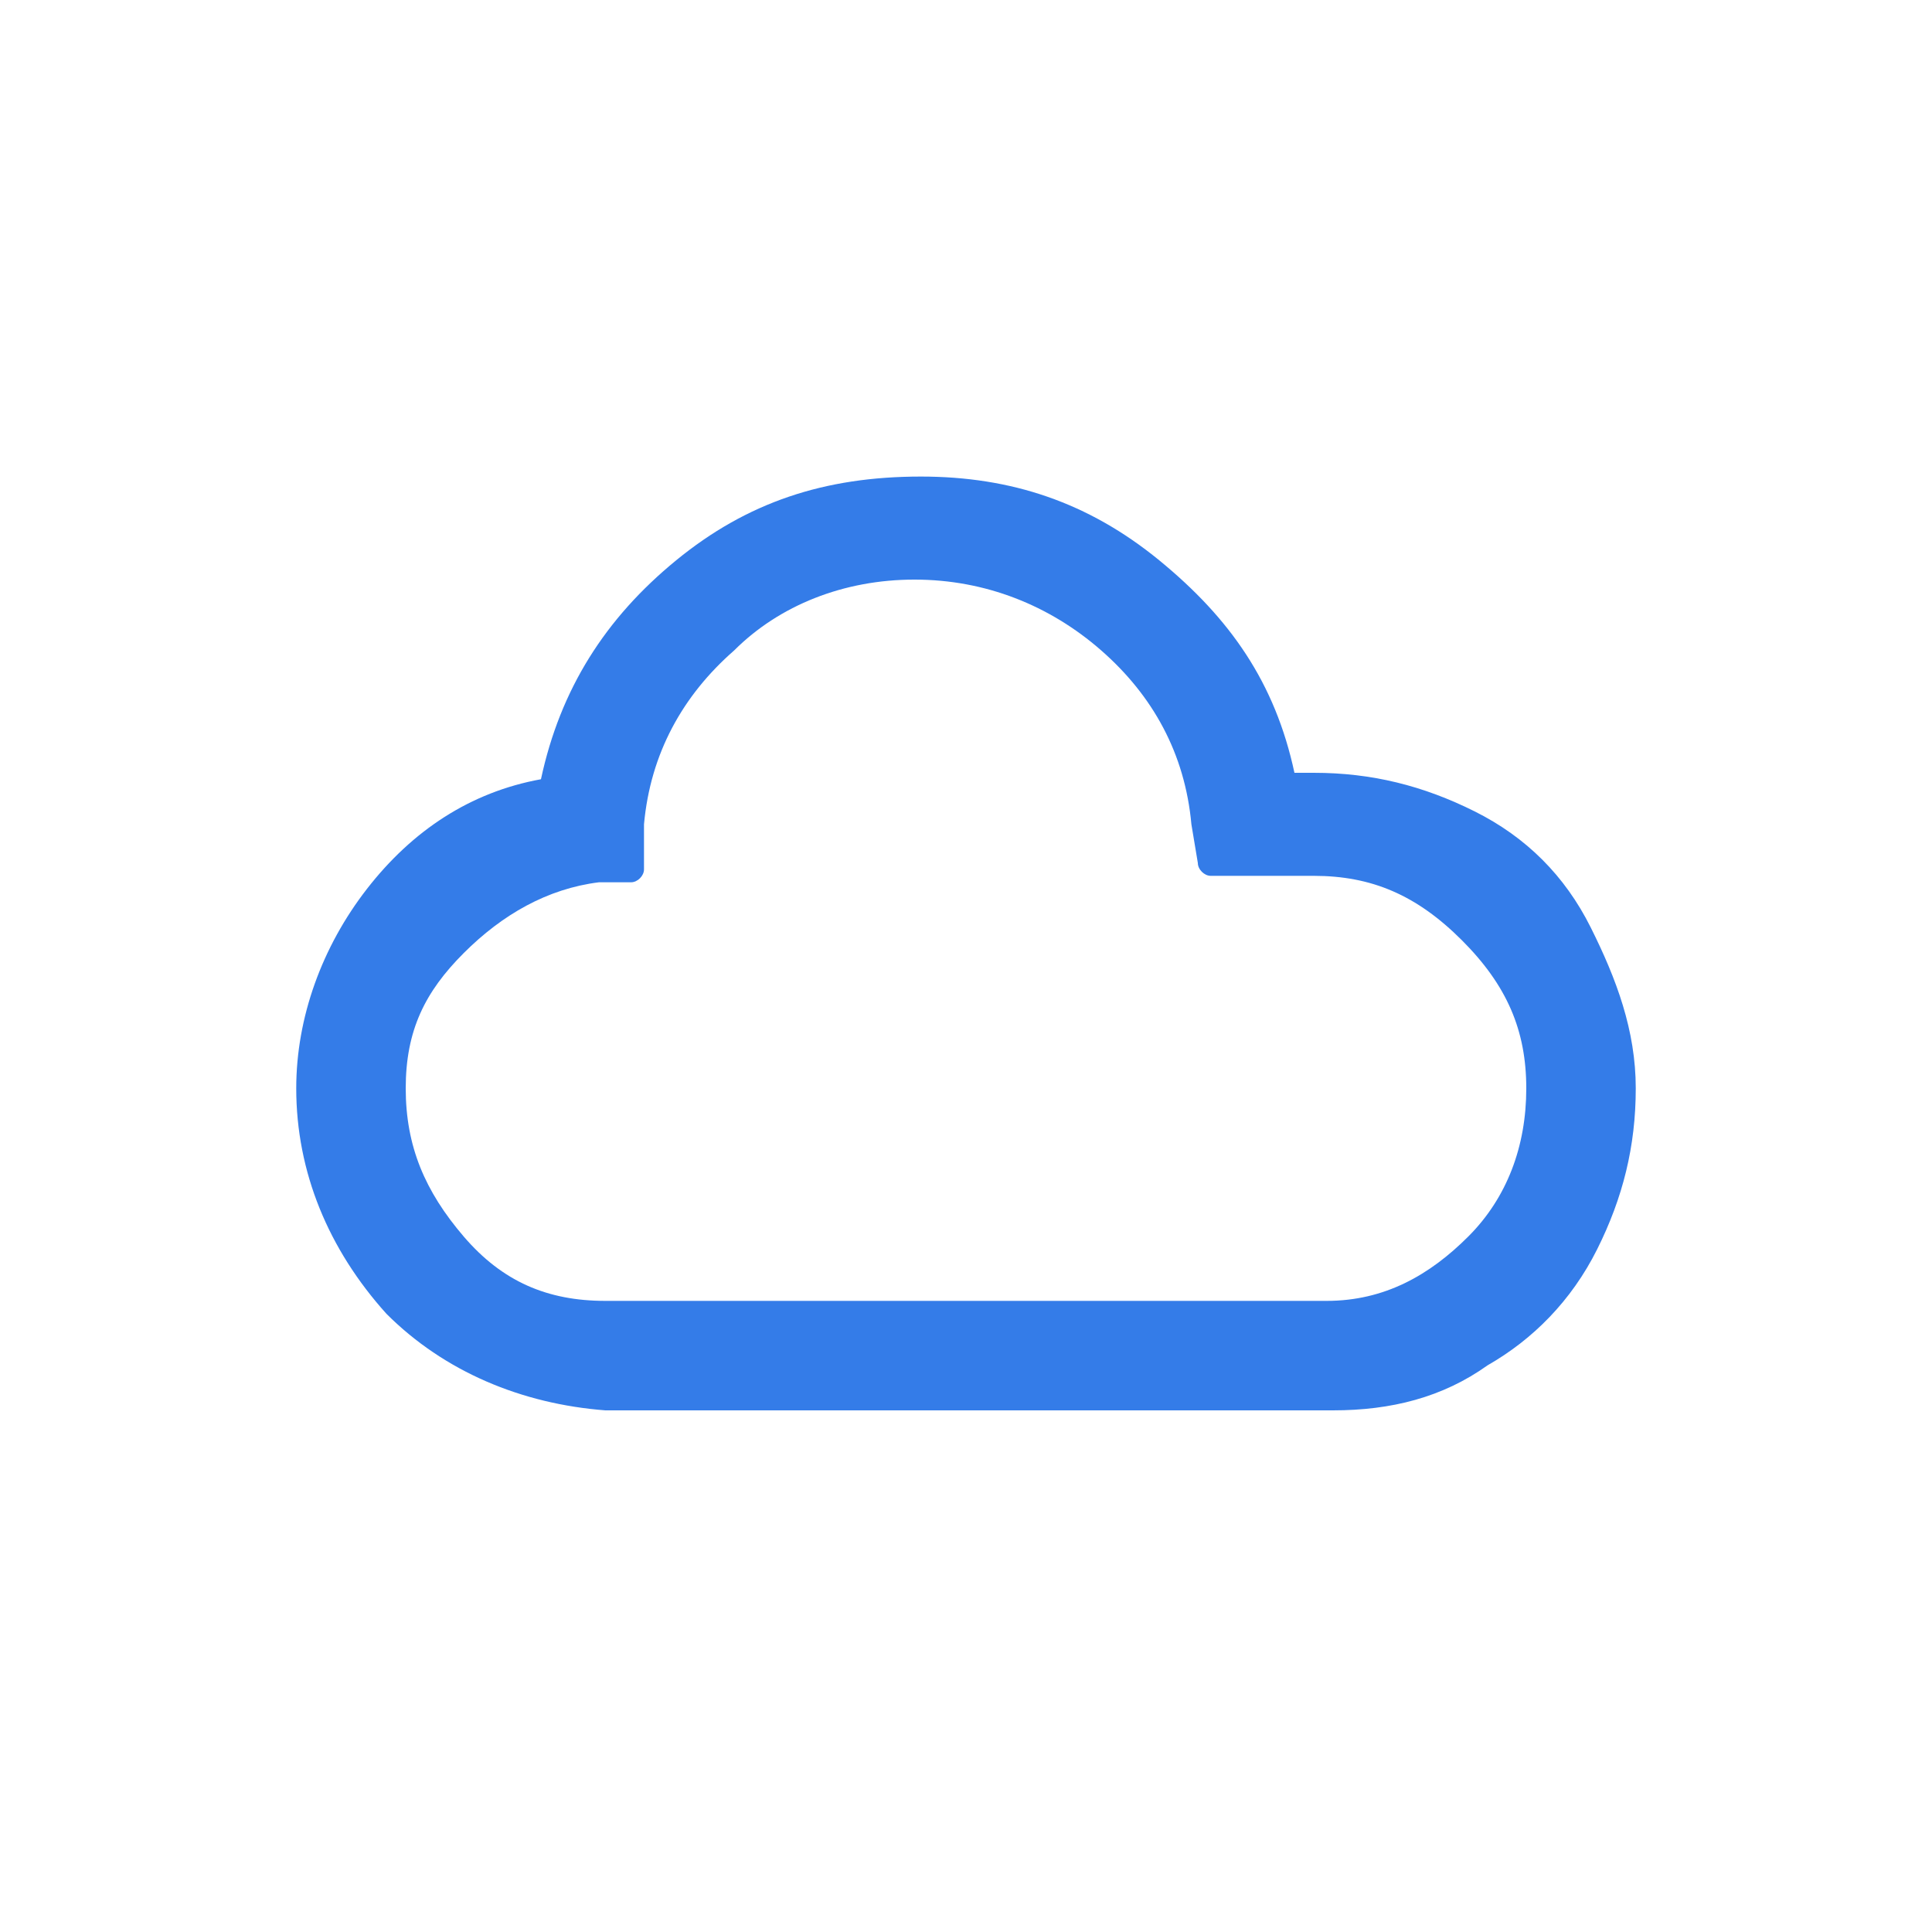 <?xml version="1.0" encoding="utf-8"?>
<!-- Generator: Adobe Illustrator 26.1.0, SVG Export Plug-In . SVG Version: 6.00 Build 0)  -->
<svg version="1.1" id="Layer_1" xmlns="http://www.w3.org/2000/svg" xmlns:xlink="http://www.w3.org/1999/xlink" x="0px" y="0px"
	 viewBox="0 0 30 30" style="enable-background:new 0 0 30 30;" xml:space="preserve">
<style type="text/css">
	.st0{fill:#347CE8;}
</style>
<path class="st0" d="M4.6,16.9c0-1.1,0.4-2.2,1.1-3.1s1.6-1.5,2.7-1.7c0.3-1.4,1-2.5,2.1-3.4s2.3-1.3,3.8-1.3c1.4,0,2.6,0.4,3.7,1.3
	s1.8,1.9,2.1,3.3h0.3c0.9,0,1.7,0.2,2.5,0.6s1.4,1,1.8,1.8c0.4,0.8,0.7,1.6,0.7,2.5c0,0.9-0.2,1.7-0.6,2.5s-1,1.4-1.7,1.8
	c-0.7,0.5-1.5,0.7-2.4,0.7H9.4c-1.3-0.1-2.5-0.6-3.4-1.5C5.1,19.4,4.6,18.2,4.6,16.9z M6.3,16.9c0,0.9,0.3,1.6,0.9,2.3s1.3,1,2.2,1
	h11.2c0.9,0,1.6-0.4,2.2-1c0.6-0.6,0.9-1.4,0.9-2.3c0-0.9-0.3-1.6-1-2.3s-1.4-1-2.3-1h-1.6c-0.1,0-0.2-0.1-0.2-0.2l-0.1-0.6
	c-0.1-1.1-0.6-2-1.4-2.7c-0.8-0.7-1.8-1.1-2.9-1.1s-2.1,0.4-2.8,1.1c-0.8,0.7-1.3,1.6-1.4,2.7L10,13.5c0,0.1-0.1,0.2-0.2,0.2H9.3
	c-0.8,0.1-1.5,0.5-2.1,1.1S6.3,16,6.3,16.9z"/>
</svg>
